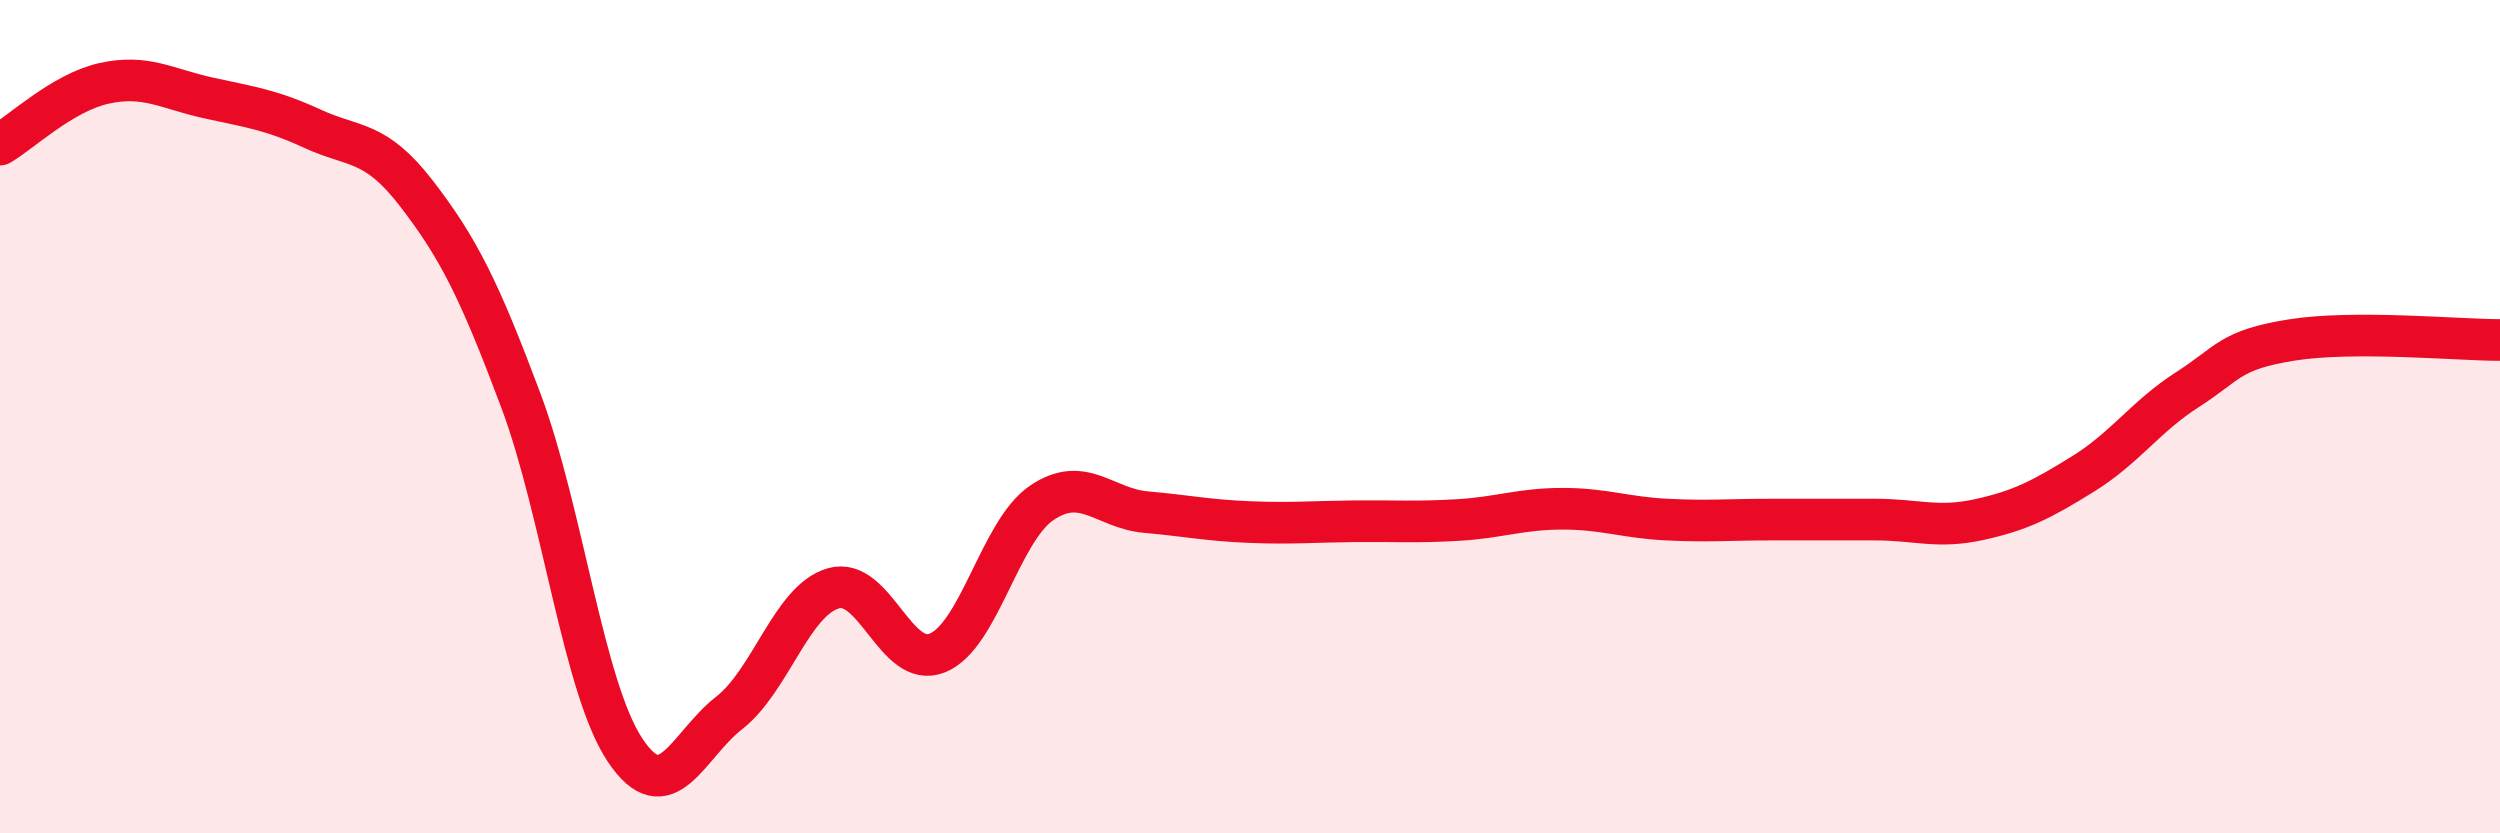 
    <svg width="60" height="20" viewBox="0 0 60 20" xmlns="http://www.w3.org/2000/svg">
      <path
        d="M 0,3.47 C 0.5,3.18 1.5,2.22 2.5,2 C 3.5,1.78 4,2.13 5,2.35 C 6,2.57 6.5,2.63 7.5,3.09 C 8.5,3.55 9,3.35 10,4.65 C 11,5.95 11.5,6.94 12.5,9.61 C 13.5,12.28 14,16.5 15,18 C 16,19.5 16.5,17.89 17.5,17.11 C 18.5,16.33 19,14.41 20,14.12 C 21,13.83 21.5,16.08 22.5,15.67 C 23.5,15.26 24,12.75 25,12.07 C 26,11.39 26.5,12.2 27.5,12.29 C 28.5,12.38 29,12.49 30,12.53 C 31,12.57 31.5,12.52 32.5,12.51 C 33.5,12.5 34,12.54 35,12.48 C 36,12.42 36.5,12.21 37.5,12.21 C 38.5,12.21 39,12.42 40,12.47 C 41,12.52 41.5,12.47 42.5,12.47 C 43.5,12.47 44,12.47 45,12.47 C 46,12.47 46.5,12.69 47.5,12.47 C 48.5,12.25 49,11.99 50,11.37 C 51,10.75 51.5,9.99 52.5,9.35 C 53.5,8.71 53.5,8.4 55,8.16 C 56.5,7.92 59,8.16 60,8.16L60 20L0 20Z"
        fill="#EB0A25"
        opacity="0.1"
        stroke-linecap="round"
        stroke-linejoin="round"
      />
      <path
        d="M 0,3.47 C 0.5,3.18 1.5,2.22 2.5,2 C 3.5,1.78 4,2.13 5,2.35 C 6,2.57 6.5,2.63 7.5,3.09 C 8.5,3.55 9,3.35 10,4.65 C 11,5.95 11.5,6.94 12.5,9.61 C 13.5,12.28 14,16.5 15,18 C 16,19.5 16.5,17.89 17.5,17.11 C 18.5,16.33 19,14.41 20,14.12 C 21,13.83 21.5,16.08 22.5,15.67 C 23.5,15.26 24,12.75 25,12.07 C 26,11.39 26.5,12.2 27.5,12.29 C 28.5,12.38 29,12.49 30,12.53 C 31,12.57 31.5,12.52 32.5,12.51 C 33.5,12.5 34,12.54 35,12.48 C 36,12.42 36.5,12.21 37.5,12.21 C 38.5,12.21 39,12.42 40,12.47 C 41,12.52 41.5,12.47 42.5,12.47 C 43.5,12.47 44,12.47 45,12.47 C 46,12.47 46.5,12.69 47.5,12.47 C 48.5,12.25 49,11.99 50,11.37 C 51,10.75 51.5,9.99 52.5,9.35 C 53.5,8.71 53.5,8.4 55,8.16 C 56.5,7.92 59,8.16 60,8.16"
        stroke="#EB0A25"
        stroke-width="1"
        fill="none"
        stroke-linecap="round"
        stroke-linejoin="round"
      />
    </svg>
  